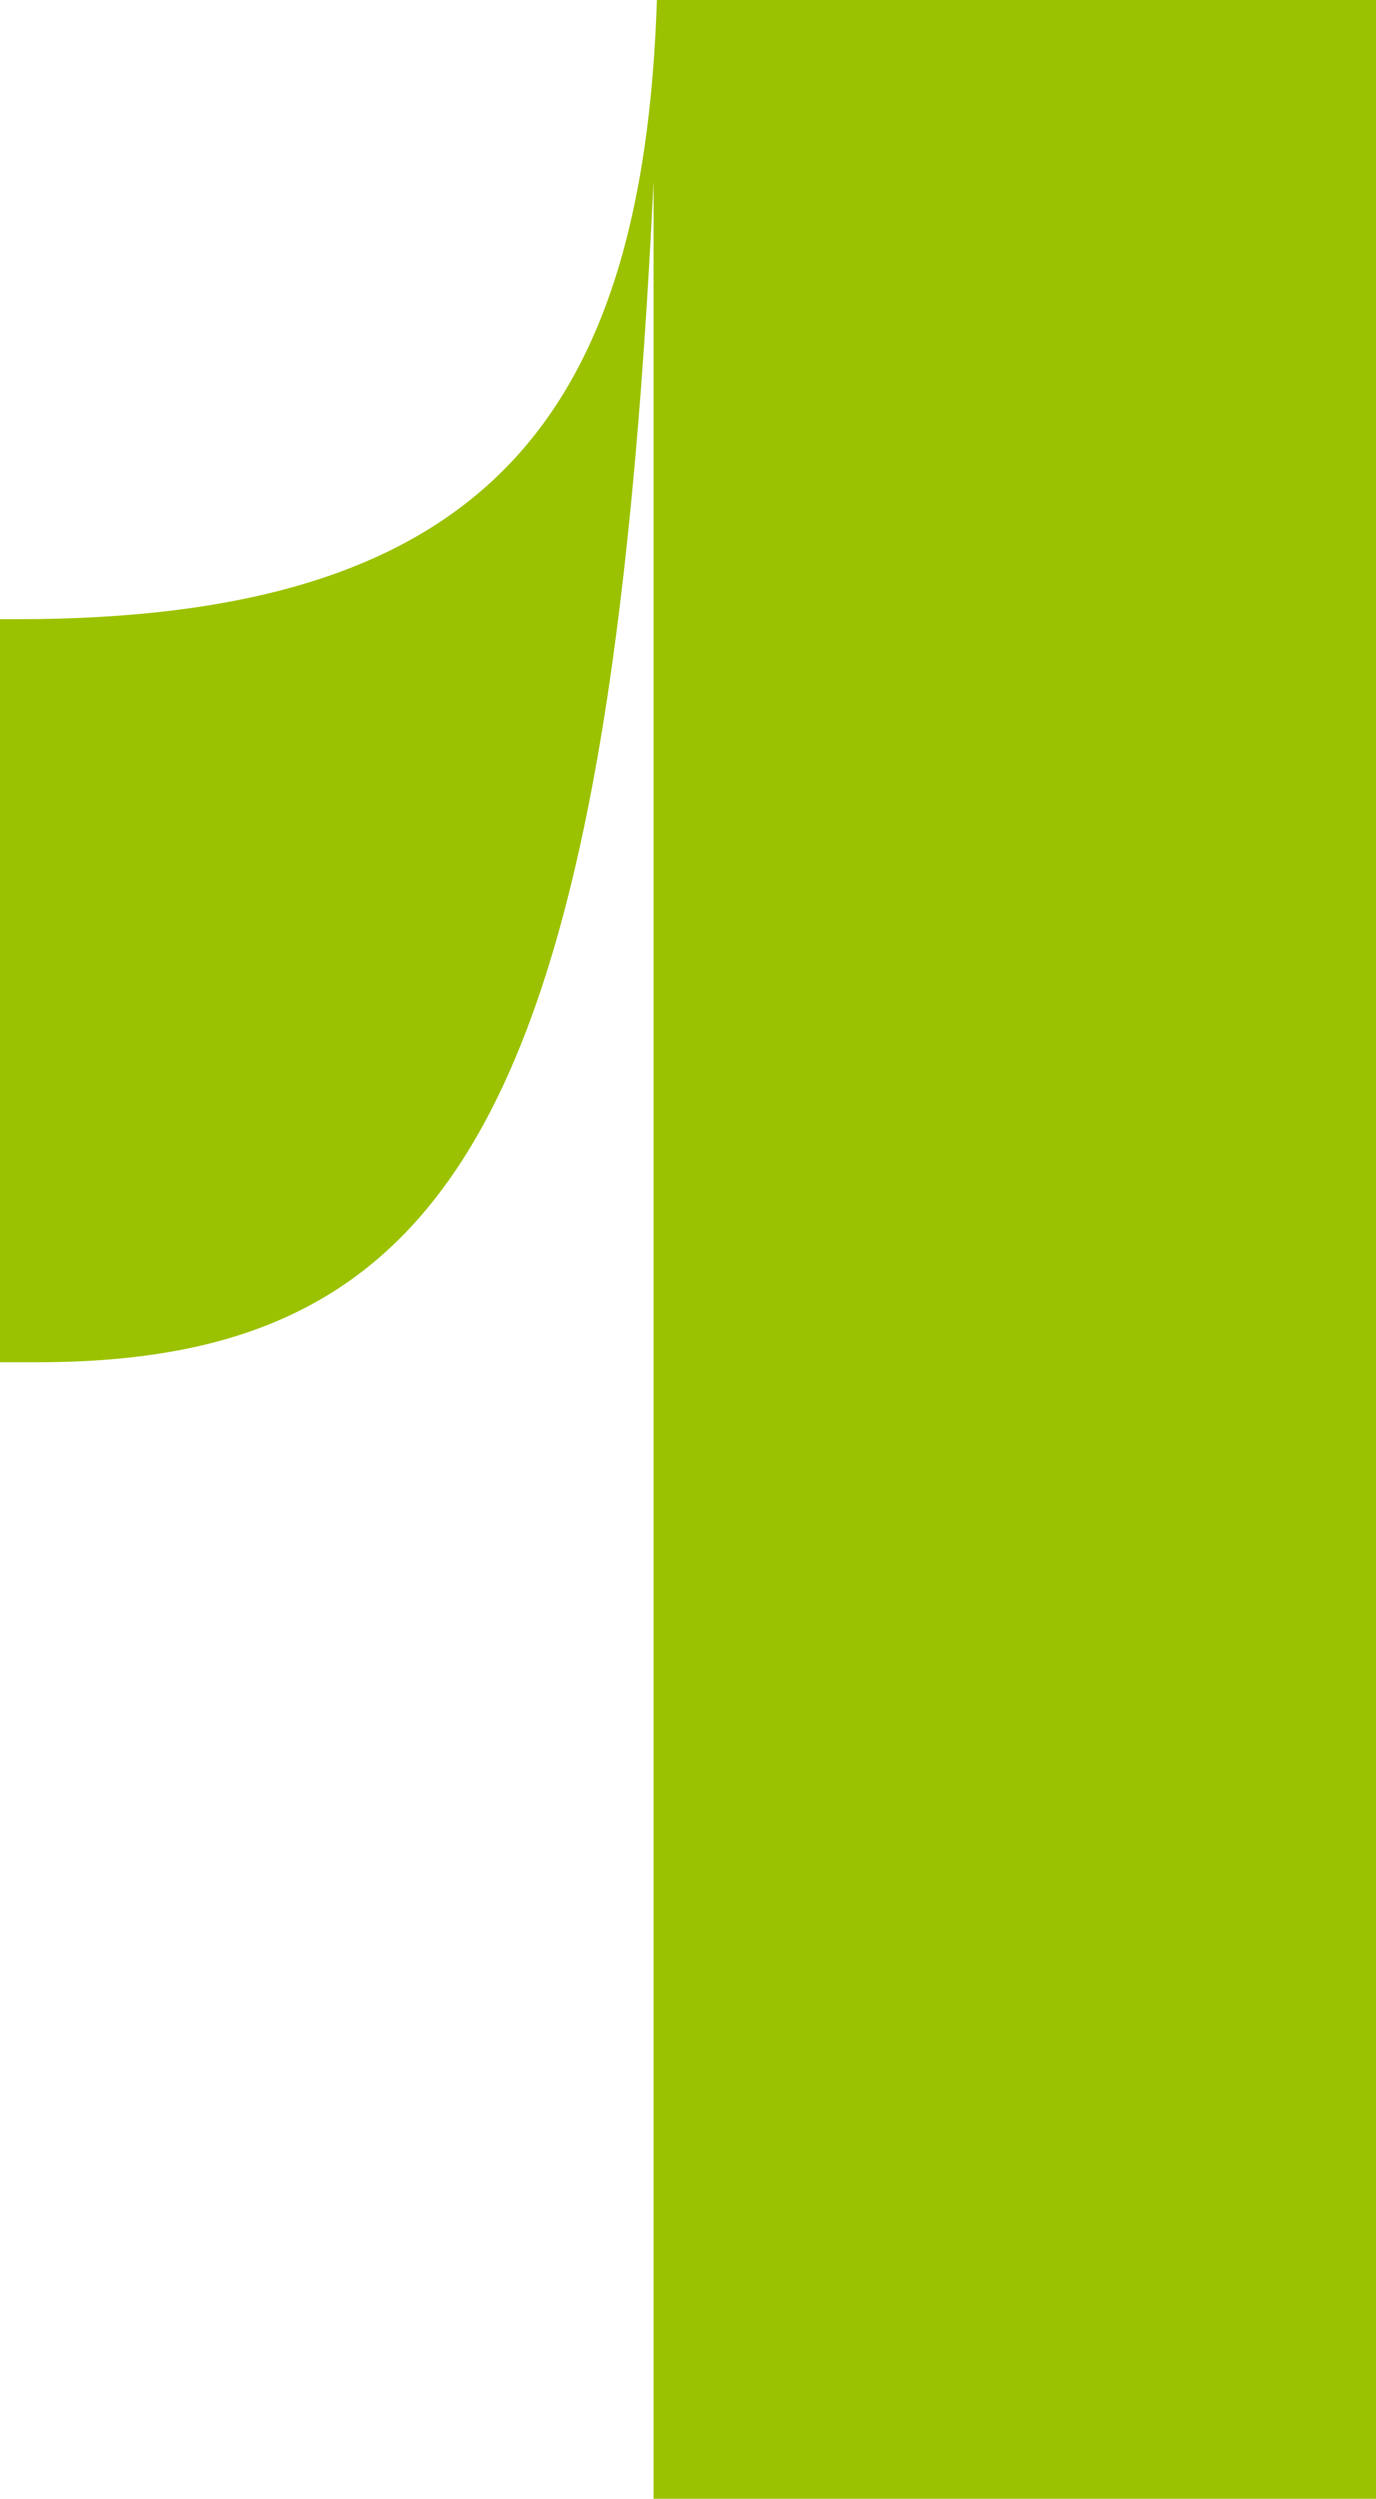 <svg xmlns="http://www.w3.org/2000/svg" id="Calque_2" viewBox="0 0 28.78 52.26"><defs><style>.cls-1{fill:#9bc200;}</style></defs><g id="Calque_4"><path class="cls-1" d="m28.78,0v52.26h-15.11V3.79c-.93,19.47-4.15,24.7-12.89,24.7h-.79v-15.54h.36c9.67,0,13.1-4.08,13.39-12.96h15.04Z"></path></g></svg>